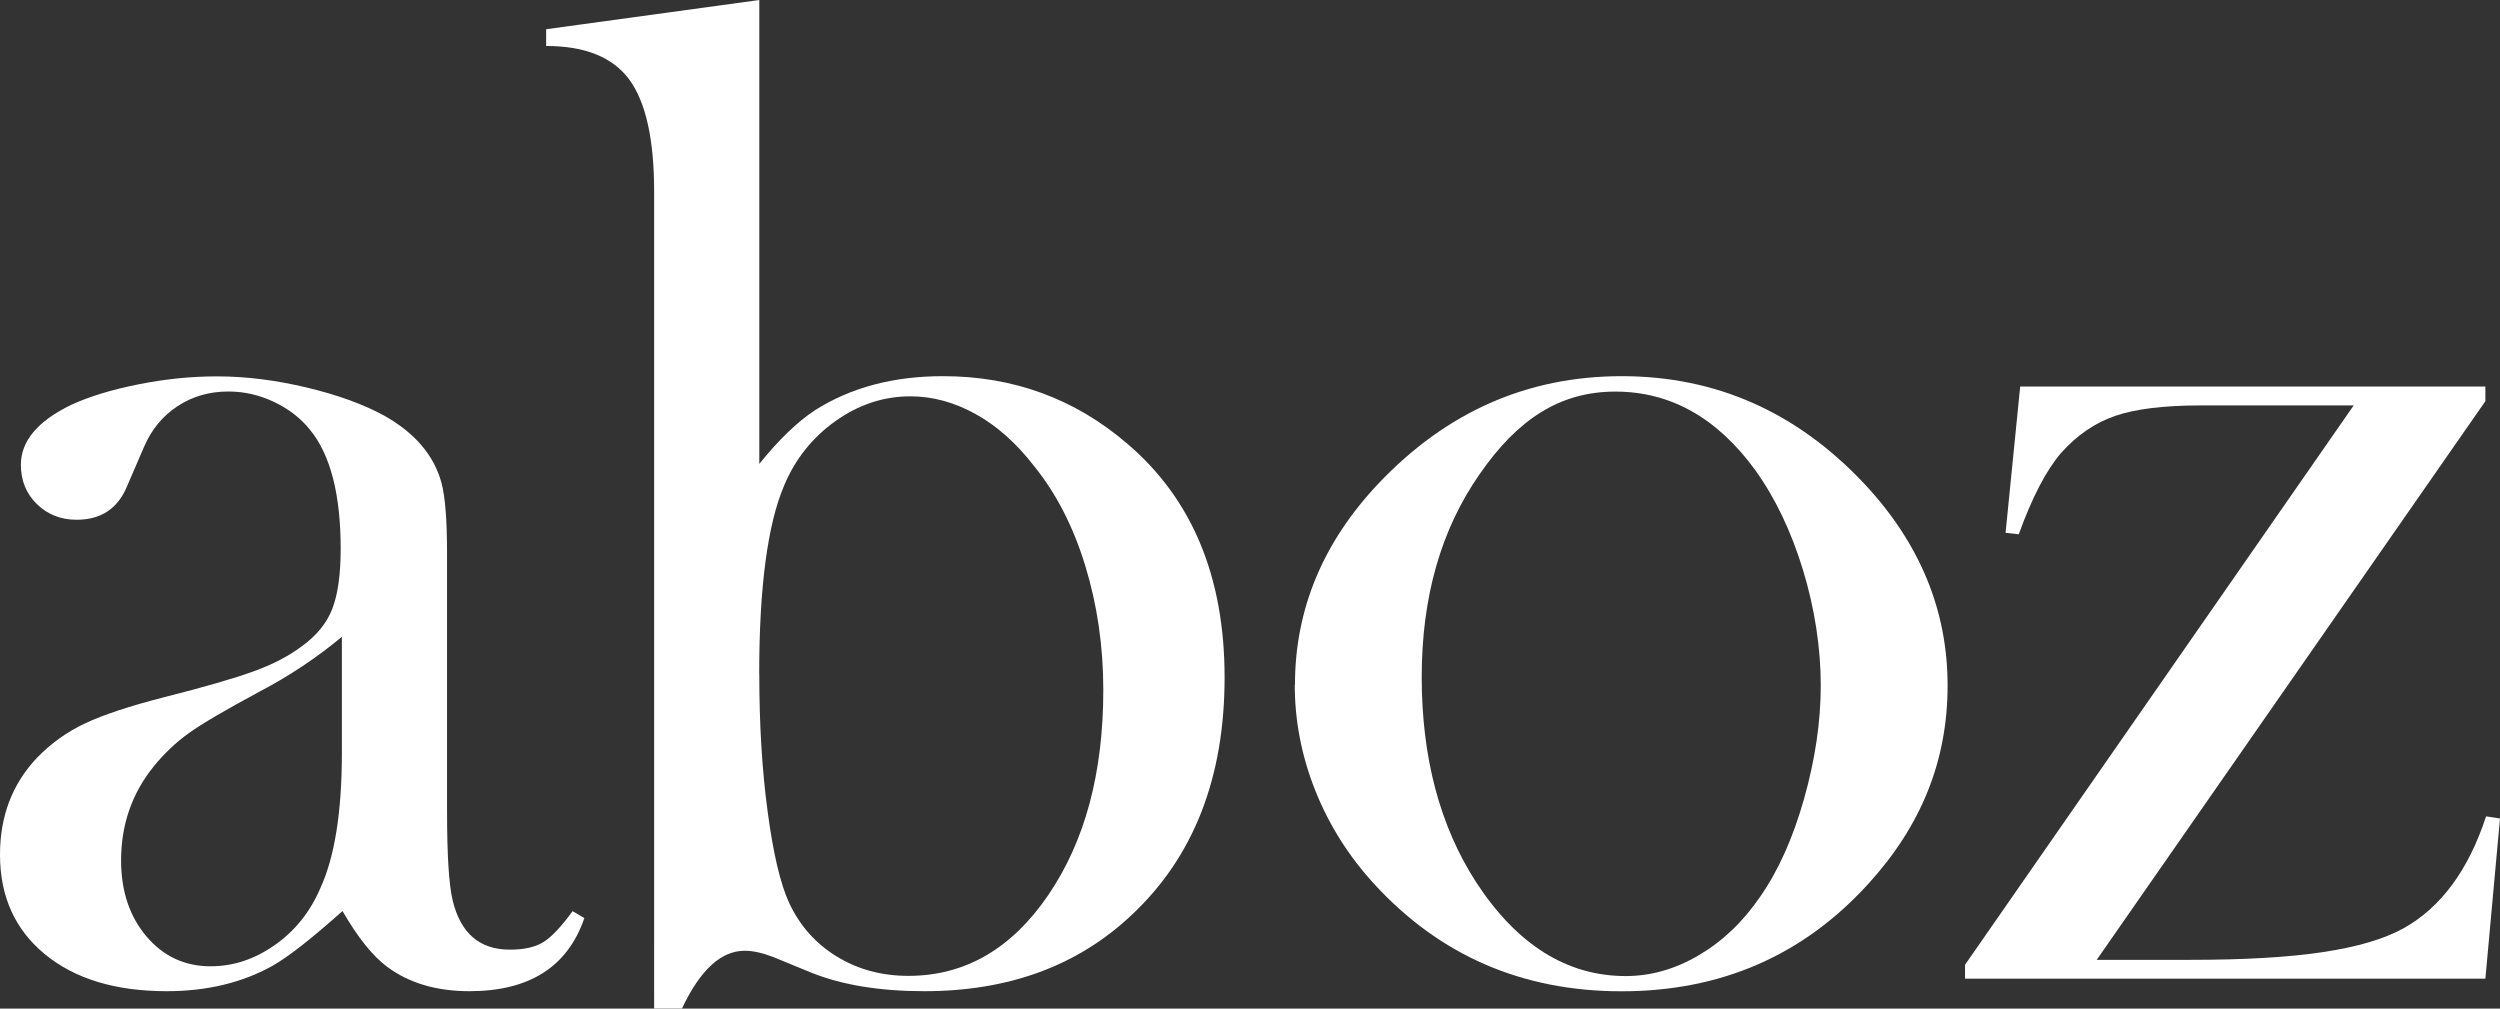 <?xml version="1.0" encoding="UTF-8"?>
<svg id="_レイヤー_1" data-name="レイヤー 1" xmlns="http://www.w3.org/2000/svg" viewBox="0 0 247.96 100.04">
  <rect x="0" y="0" width="247.96" height="100.04" fill="#333333" stroke="none"/>
  <defs>
    <style>
      .cls-1 {
        fill: #fff;
      }
    </style>
  </defs>
  <path class="cls-1" d="M56.79,90.37l1.17,.69c-1.66,4.84-5.46,7.25-11.4,7.25-3.28,0-6-.81-8.16-2.42-1.43-1.06-2.91-2.9-4.43-5.53-3.09,2.76-5.42,4.58-6.99,5.46-3,1.66-6.48,2.49-10.45,2.49-5.07,0-9.1-1.22-12.07-3.66s-4.46-5.73-4.46-9.88c0-3.82,1.22-7.02,3.66-9.6,1.38-1.43,2.97-2.57,4.77-3.42,1.8-.85,4.4-1.71,7.81-2.59,4.01-1.01,6.97-1.87,8.88-2.56,1.91-.69,3.51-1.52,4.8-2.49,1.47-1.06,2.49-2.3,3.04-3.73,.55-1.43,.83-3.41,.83-5.94,0-5.39-1.01-9.33-3.04-11.81-.92-1.15-2.11-2.07-3.56-2.76-1.45-.69-2.96-1.04-4.53-1.04-1.89,0-3.57,.48-5.04,1.45-1.48,.97-2.58,2.3-3.32,4.01l-1.73,4.01c-.92,2.17-2.58,3.25-4.97,3.25-1.57,0-2.88-.52-3.94-1.55-1.06-1.04-1.59-2.34-1.59-3.9,0-2.35,1.66-4.33,4.98-5.94,1.8-.83,4.02-1.51,6.68-2.04,2.65-.53,5.25-.79,7.78-.79,2.86,0,5.84,.37,8.93,1.11,3.09,.74,5.67,1.68,7.75,2.83,3,1.71,4.87,3.92,5.6,6.63,.37,1.38,.55,3.71,.55,6.98v25.56c0,4.33,.18,7.28,.55,8.84,.78,3.27,2.67,4.91,5.67,4.91,1.43,0,2.54-.25,3.35-.76,.81-.51,1.76-1.52,2.87-3.04Zm-22.87-27.22c-2.48,2.07-5.21,3.89-8.2,5.46-3.35,1.8-5.67,3.16-6.96,4.08-1.29,.92-2.46,2.03-3.51,3.32-2.16,2.67-3.24,5.78-3.24,9.33,0,3.04,.84,5.55,2.51,7.53,1.68,1.98,3.8,2.97,6.37,2.97,2.25,0,4.37-.7,6.37-2.11,2-1.4,3.5-3.28,4.51-5.63,1.42-3.08,2.14-7.55,2.14-13.4v-11.54Z"/>
  <path class="cls-1" d="M75.31,46.01c1.93-2.39,3.77-4.17,5.52-5.32,3.54-2.25,7.77-3.38,12.69-3.38,6.99,0,13.08,2.23,18.28,6.69,6.44,5.48,9.66,13.21,9.66,23.19s-3.09,17.85-9.26,23.6c-5.34,5.02-12.18,7.52-20.52,7.52-4.38,0-8.08-.6-11.12-1.8l-3.87-1.59c-1.06-.41-2-.62-2.83-.62-2.35,0-4.42,1.91-6.22,5.73h-2.76V19c0-5.16-.82-8.85-2.45-11.09-1.64-2.23-4.39-3.35-8.26-3.35v-1.66L75.31,0V46.01Zm0,20.91c0,4.92,.27,9.45,.83,13.59,.55,4.14,1.26,7.15,2.13,9.04,1.05,2.25,2.62,4.03,4.71,5.31,2.09,1.29,4.46,1.93,7.12,1.93,5.6,0,10.22-2.67,13.86-8,3.65-5.34,5.47-12.12,5.47-20.36,0-4.32-.6-8.43-1.79-12.32-1.19-3.89-2.89-7.19-5.09-9.9-1.74-2.25-3.67-3.97-5.78-5.14-2.11-1.17-4.27-1.76-6.47-1.76-2.66,0-5.14,.82-7.43,2.45-2.29,1.63-3.99,3.76-5.09,6.38-1.65,3.86-2.48,10.12-2.48,18.77Z"/>
  <path class="cls-1" d="M128.44,67.92c0-7.46,2.76-14.12,8.29-19.97,6.72-7.09,14.76-10.64,24.11-10.64s17.36,3.55,24.04,10.64c5.53,5.9,8.29,12.57,8.29,20.04s-2.62,13.93-7.88,19.69c-6.45,7.09-14.6,10.64-24.46,10.64s-18.03-3.55-24.53-10.64c-2.53-2.76-4.48-5.85-5.84-9.26-1.36-3.41-2.04-6.91-2.04-10.5Zm12.57-.79c0,8.01,1.8,14.79,5.39,20.36,4.05,6.21,9,9.32,14.85,9.32,2.49,0,4.91-.69,7.25-2.07,2.35-1.38,4.38-3.31,6.08-5.8,1.8-2.58,3.25-5.81,4.35-9.7s1.66-7.65,1.66-11.28-.59-7.58-1.76-11.42c-1.17-3.84-2.75-7.14-4.73-9.9-3.78-5.2-8.41-7.8-13.89-7.8s-9.7,2.74-13.47,8.21c-3.82,5.48-5.73,12.17-5.73,20.08Z"/>
  <path class="cls-1" d="M200.36,38.34h46.15v1.45l-38.55,55.41h9.33c5.3,0,9.65-.25,13.06-.76,3.41-.51,6.08-1.29,8.01-2.35,3.73-2.07,6.47-5.78,8.22-11.12l1.38,.21-1.45,15.89h-51.61v-1.38l38.55-55.48h-15.13c-3.69,0-6.53,.35-8.53,1.04-2,.69-3.79,1.91-5.35,3.66-1.47,1.7-2.88,4.4-4.21,8.08l-1.31-.14,1.45-14.51Z"/>
</svg>